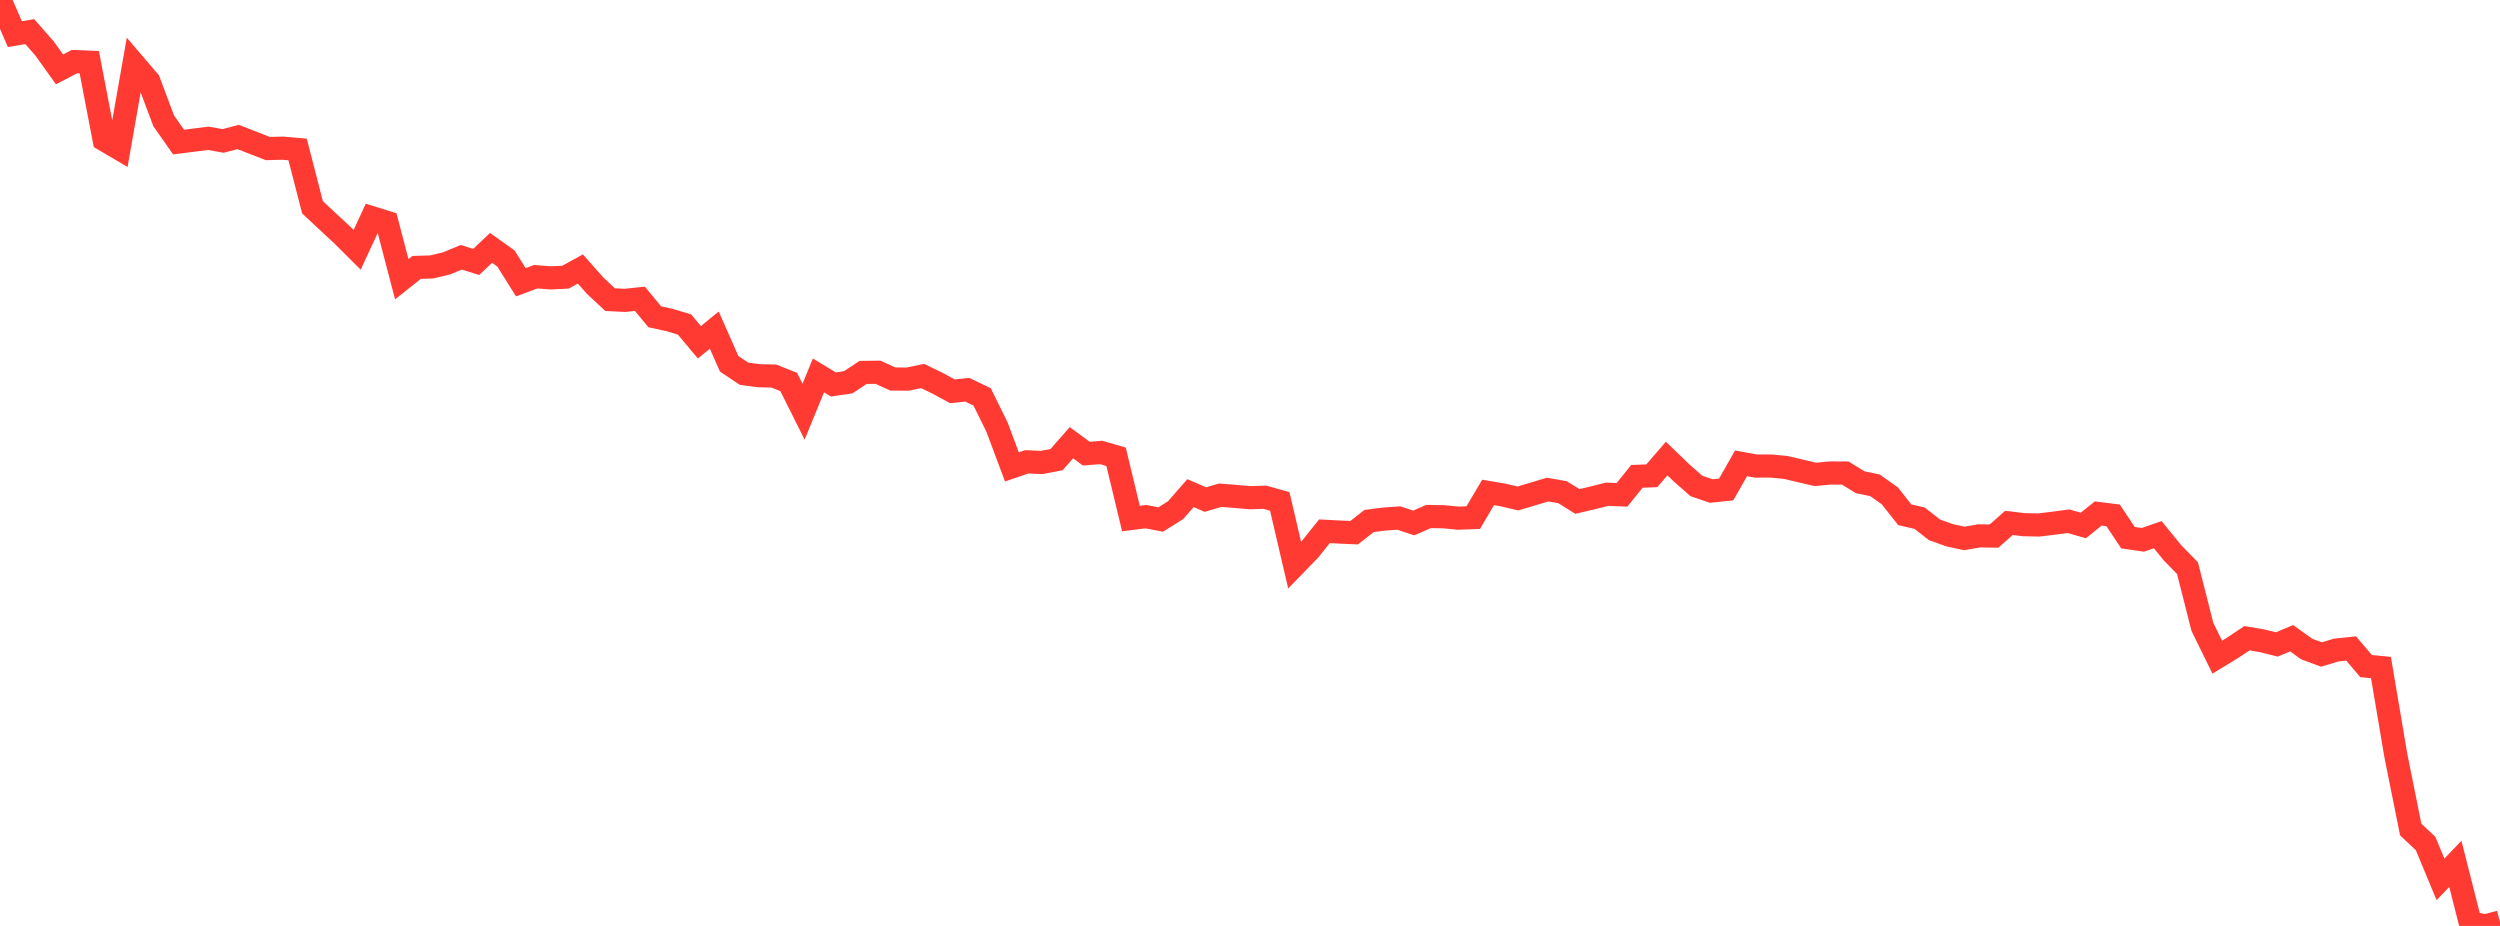 <?xml version="1.0" standalone="no"?>
<!DOCTYPE svg PUBLIC "-//W3C//DTD SVG 1.1//EN" "http://www.w3.org/Graphics/SVG/1.1/DTD/svg11.dtd">

<svg width="135" height="50" viewBox="0 0 135 50" preserveAspectRatio="none" 
  xmlns="http://www.w3.org/2000/svg"
  xmlns:xlink="http://www.w3.org/1999/xlink">


<polyline points="0.0, 0.0 0.804, 1.843 1.607, 1.708 2.411, 2.624 3.214, 3.748 4.018, 3.327 4.821, 3.359 5.625, 7.547 6.429, 8.021 7.232, 3.447 8.036, 4.386 8.839, 6.524 9.643, 7.671 10.446, 7.569 11.25, 7.469 12.054, 7.61 12.857, 7.396 13.661, 7.71 14.464, 8.022 15.268, 8.001 16.071, 8.071 16.875, 11.191 17.679, 11.945 18.482, 12.689 19.286, 13.491 20.089, 11.759 20.893, 12.009 21.696, 15.079 22.5, 14.439 23.304, 14.416 24.107, 14.226 24.911, 13.893 25.714, 14.145 26.518, 13.387 27.321, 13.959 28.125, 15.243 28.929, 14.942 29.732, 15.005 30.536, 14.967 31.339, 14.526 32.143, 15.432 32.946, 16.18 33.75, 16.22 34.554, 16.135 35.357, 17.106 36.161, 17.282 36.964, 17.523 37.768, 18.484 38.571, 17.824 39.375, 19.645 40.179, 20.183 40.982, 20.289 41.786, 20.307 42.589, 20.624 43.393, 22.231 44.196, 20.272 45.0, 20.76 45.804, 20.643 46.607, 20.111 47.411, 20.102 48.214, 20.467 49.018, 20.472 49.821, 20.304 50.625, 20.693 51.429, 21.13 52.232, 21.046 53.036, 21.433 53.839, 23.064 54.643, 25.212 55.446, 24.938 56.25, 24.974 57.054, 24.819 57.857, 23.906 58.661, 24.498 59.464, 24.432 60.268, 24.667 61.071, 28 61.875, 27.9 62.679, 28.052 63.482, 27.547 64.286, 26.629 65.089, 26.976 65.893, 26.742 66.696, 26.805 67.5, 26.875 68.304, 26.851 69.107, 27.076 69.911, 30.521 70.714, 29.694 71.518, 28.689 72.321, 28.73 73.125, 28.765 73.929, 28.135 74.732, 28.031 75.536, 27.973 76.339, 28.24 77.143, 27.891 77.946, 27.903 78.75, 27.981 79.554, 27.951 80.357, 26.592 81.161, 26.728 81.964, 26.917 82.768, 26.679 83.571, 26.437 84.375, 26.578 85.179, 27.079 85.982, 26.89 86.786, 26.688 87.589, 26.722 88.393, 25.722 89.196, 25.693 90.0, 24.761 90.804, 25.537 91.607, 26.243 92.411, 26.516 93.214, 26.431 94.018, 25.019 94.821, 25.168 95.625, 25.165 96.429, 25.242 97.232, 25.431 98.036, 25.618 98.839, 25.541 99.643, 25.545 100.446, 26.039 101.25, 26.207 102.054, 26.778 102.857, 27.796 103.661, 27.984 104.464, 28.611 105.268, 28.9 106.071, 29.077 106.875, 28.937 107.679, 28.947 108.482, 28.237 109.286, 28.333 110.089, 28.35 110.893, 28.253 111.696, 28.145 112.5, 28.376 113.304, 27.728 114.107, 27.828 114.911, 29.034 115.714, 29.151 116.518, 28.872 117.321, 29.858 118.125, 30.68 118.929, 33.851 119.732, 35.486 120.536, 34.996 121.339, 34.464 122.143, 34.6 122.946, 34.8 123.75, 34.464 124.554, 35.044 125.357, 35.343 126.161, 35.102 126.964, 35.018 127.768, 35.969 128.571, 36.046 129.375, 40.797 130.179, 44.795 130.982, 45.551 131.786, 47.485 132.589, 46.647 133.393, 49.82 134.196, 50.0 135.0, 49.788" fill="none" stroke="#ff3a33" stroke-width="1.25"/>

</svg>